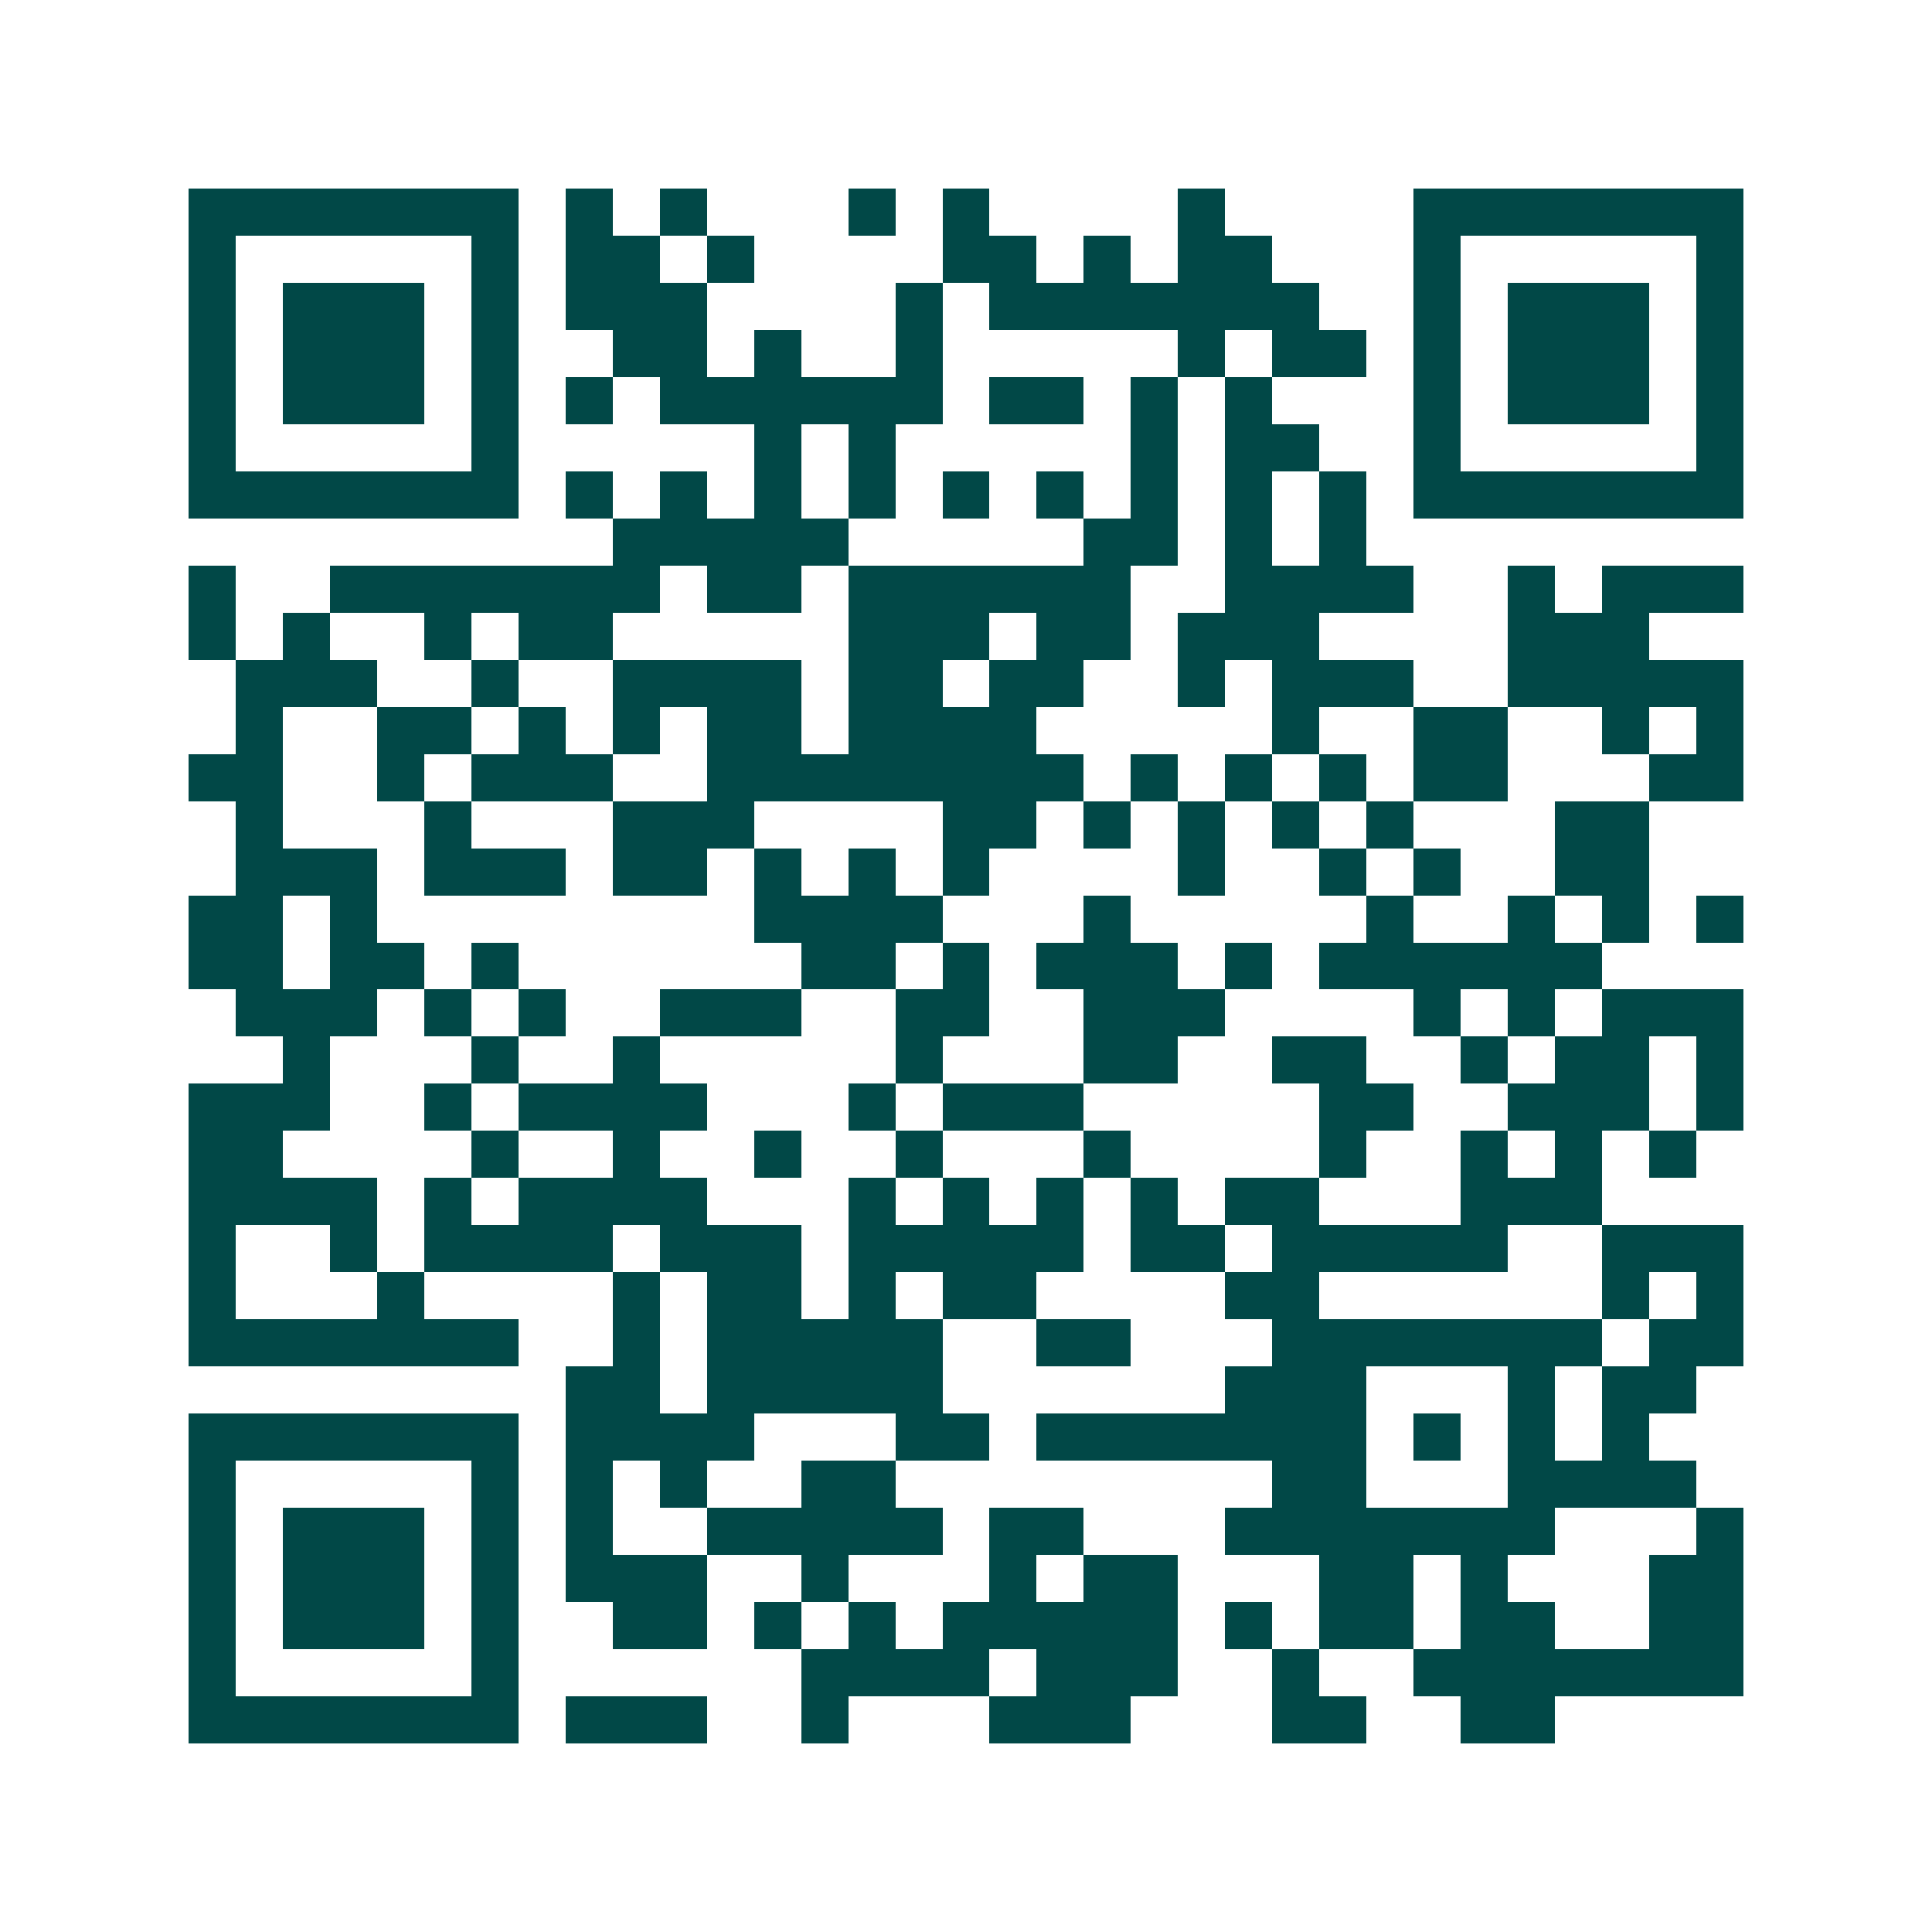 <svg xmlns="http://www.w3.org/2000/svg" width="200" height="200" viewBox="0 0 41 41" shape-rendering="crispEdges"><path fill="#ffffff" d="M0 0h41v41H0z"/><path stroke="#014847" d="M4 4.5h7m1 0h1m1 0h1m3 0h1m1 0h1m4 0h1m4 0h7M4 5.5h1m5 0h1m1 0h2m1 0h1m4 0h2m1 0h1m1 0h2m3 0h1m5 0h1M4 6.5h1m1 0h3m1 0h1m1 0h3m4 0h1m1 0h7m2 0h1m1 0h3m1 0h1M4 7.5h1m1 0h3m1 0h1m2 0h2m1 0h1m2 0h1m5 0h1m1 0h2m1 0h1m1 0h3m1 0h1M4 8.5h1m1 0h3m1 0h1m1 0h1m1 0h6m1 0h2m1 0h1m1 0h1m3 0h1m1 0h3m1 0h1M4 9.5h1m5 0h1m5 0h1m1 0h1m5 0h1m1 0h2m2 0h1m5 0h1M4 10.5h7m1 0h1m1 0h1m1 0h1m1 0h1m1 0h1m1 0h1m1 0h1m1 0h1m1 0h1m1 0h7M13 11.5h5m5 0h2m1 0h1m1 0h1M4 12.5h1m2 0h7m1 0h2m1 0h6m2 0h4m2 0h1m1 0h3M4 13.5h1m1 0h1m2 0h1m1 0h2m5 0h3m1 0h2m1 0h3m4 0h3M5 14.5h3m2 0h1m2 0h4m1 0h2m1 0h2m2 0h1m1 0h3m2 0h5M5 15.5h1m2 0h2m1 0h1m1 0h1m1 0h2m1 0h4m5 0h1m2 0h2m2 0h1m1 0h1M4 16.5h2m2 0h1m1 0h3m2 0h8m1 0h1m1 0h1m1 0h1m1 0h2m3 0h2M5 17.5h1m3 0h1m3 0h3m4 0h2m1 0h1m1 0h1m1 0h1m1 0h1m3 0h2M5 18.5h3m1 0h3m1 0h2m1 0h1m1 0h1m1 0h1m4 0h1m2 0h1m1 0h1m2 0h2M4 19.5h2m1 0h1m8 0h4m3 0h1m5 0h1m2 0h1m1 0h1m1 0h1M4 20.5h2m1 0h2m1 0h1m6 0h2m1 0h1m1 0h3m1 0h1m1 0h6M5 21.5h3m1 0h1m1 0h1m2 0h3m2 0h2m2 0h3m4 0h1m1 0h1m1 0h3M6 22.5h1m3 0h1m2 0h1m5 0h1m3 0h2m2 0h2m2 0h1m1 0h2m1 0h1M4 23.5h3m2 0h1m1 0h4m3 0h1m1 0h3m5 0h2m2 0h3m1 0h1M4 24.5h2m4 0h1m2 0h1m2 0h1m2 0h1m3 0h1m4 0h1m2 0h1m1 0h1m1 0h1M4 25.5h4m1 0h1m1 0h4m3 0h1m1 0h1m1 0h1m1 0h1m1 0h2m3 0h3M4 26.5h1m2 0h1m1 0h4m1 0h3m1 0h5m1 0h2m1 0h5m2 0h3M4 27.5h1m3 0h1m4 0h1m1 0h2m1 0h1m1 0h2m4 0h2m6 0h1m1 0h1M4 28.5h7m2 0h1m1 0h5m2 0h2m3 0h7m1 0h2M12 29.5h2m1 0h5m6 0h3m3 0h1m1 0h2M4 30.5h7m1 0h4m3 0h2m1 0h7m1 0h1m1 0h1m1 0h1M4 31.5h1m5 0h1m1 0h1m1 0h1m2 0h2m8 0h2m3 0h4M4 32.5h1m1 0h3m1 0h1m1 0h1m2 0h5m1 0h2m3 0h7m3 0h1M4 33.5h1m1 0h3m1 0h1m1 0h3m2 0h1m3 0h1m1 0h2m3 0h2m1 0h1m3 0h2M4 34.5h1m1 0h3m1 0h1m2 0h2m1 0h1m1 0h1m1 0h5m1 0h1m1 0h2m1 0h2m2 0h2M4 35.5h1m5 0h1m6 0h4m1 0h3m2 0h1m2 0h7M4 36.5h7m1 0h3m2 0h1m3 0h3m3 0h2m2 0h2"/></svg>
